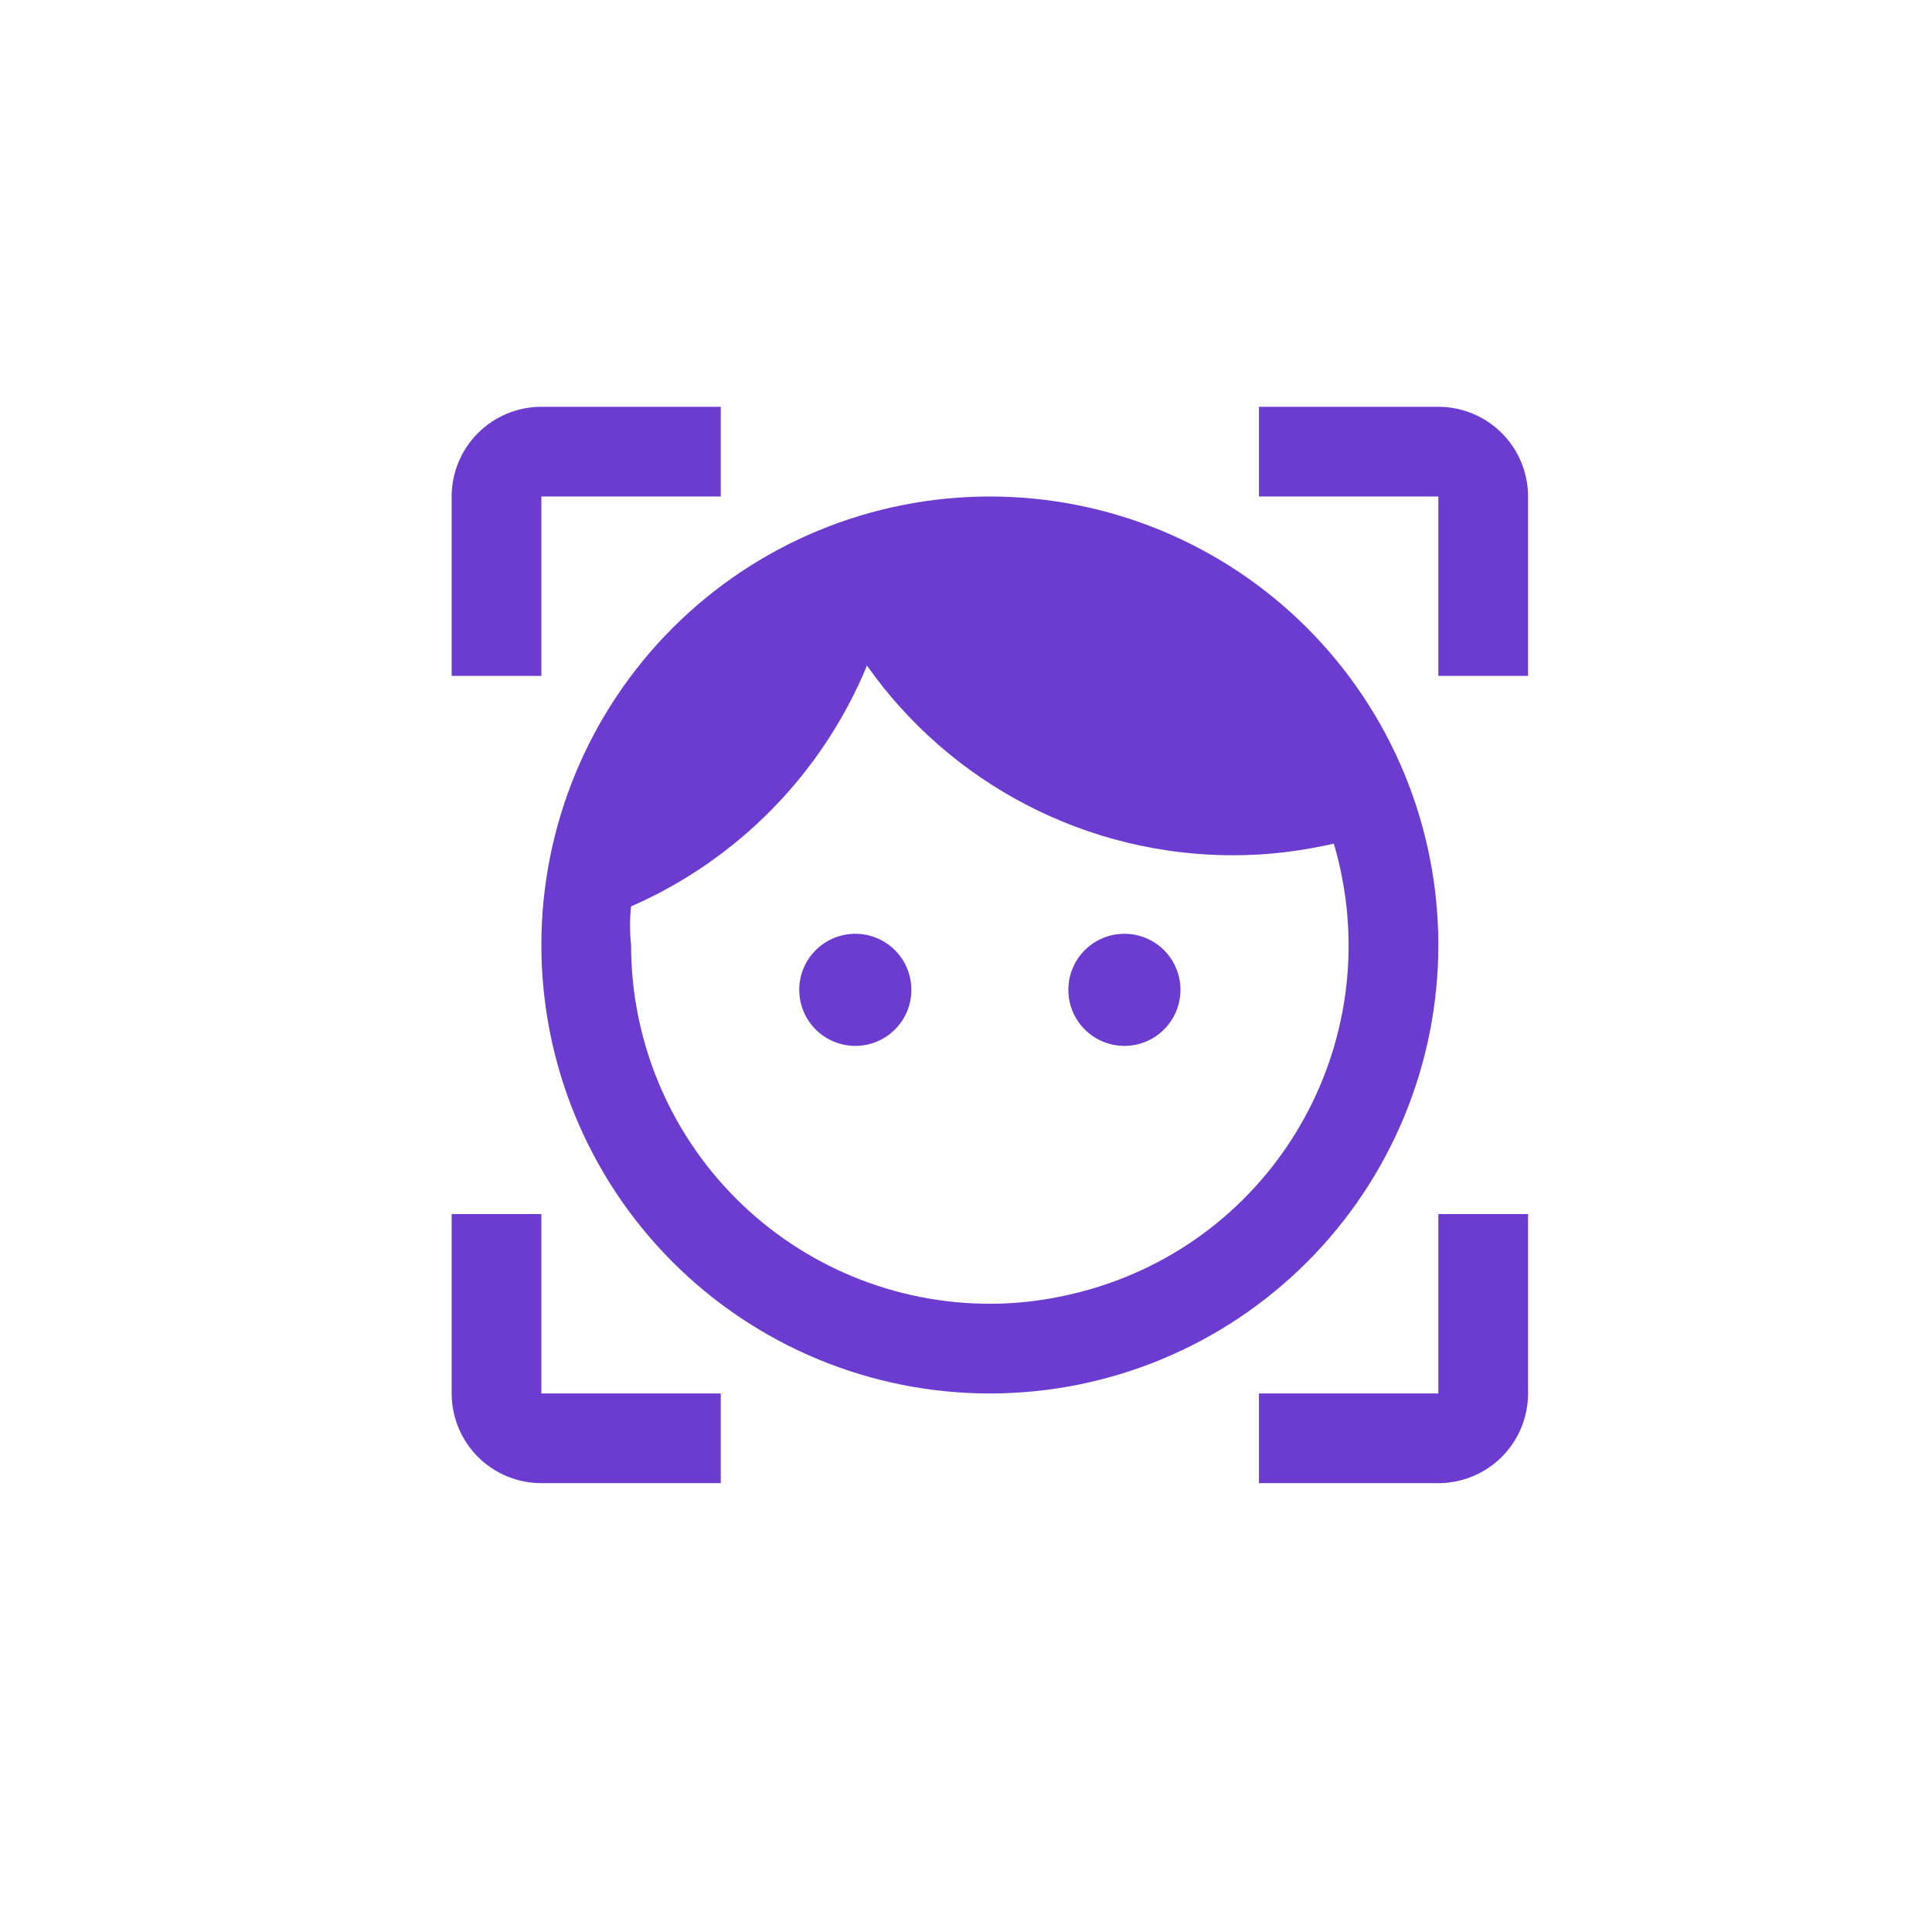 <svg width="81" height="81" viewBox="0 0 81 81" fill="none" xmlns="http://www.w3.org/2000/svg">
<g filter="url(#filter0_d_1357_73)">
<circle cx="41.5" cy="38.5" r="35" fill="white"/>
</g>
<path d="M35.859 39.149C35.236 39.149 34.638 39.397 34.197 39.837C33.756 40.278 33.509 40.876 33.509 41.499C33.509 42.123 33.756 42.721 34.197 43.161C34.638 43.602 35.236 43.85 35.859 43.85C36.168 43.85 36.474 43.789 36.759 43.671C37.044 43.553 37.303 43.38 37.521 43.161C37.739 42.943 37.913 42.684 38.031 42.399C38.149 42.114 38.209 41.808 38.209 41.499C38.209 41.191 38.149 40.885 38.031 40.6C37.913 40.315 37.739 40.056 37.521 39.837C37.303 39.619 37.044 39.446 36.759 39.328C36.474 39.21 36.168 39.149 35.859 39.149ZM47.141 39.149C46.518 39.149 45.92 39.397 45.479 39.837C45.038 40.278 44.791 40.876 44.791 41.499C44.791 42.123 45.038 42.721 45.479 43.161C45.92 43.602 46.518 43.85 47.141 43.85C47.764 43.85 48.362 43.602 48.803 43.161C49.244 42.721 49.491 42.123 49.491 41.499C49.491 40.876 49.244 40.278 48.803 39.837C48.362 39.397 47.764 39.149 47.141 39.149ZM41.5 20.816C39.031 20.816 36.586 21.302 34.304 22.247C32.023 23.192 29.95 24.577 28.204 26.323C24.678 29.85 22.697 34.632 22.697 39.619C22.697 44.606 24.678 49.389 28.204 52.915C29.95 54.661 32.023 56.046 34.304 56.991C36.586 57.936 39.031 58.422 41.5 58.422C46.487 58.422 51.27 56.441 54.796 52.915C58.322 49.389 60.303 44.606 60.303 39.619C60.303 37.15 59.817 34.705 58.872 32.423C57.927 30.142 56.542 28.069 54.796 26.323C53.05 24.577 50.977 23.192 48.696 22.247C46.414 21.302 43.969 20.816 41.5 20.816ZM41.5 54.661C37.511 54.661 33.684 53.077 30.863 50.256C28.043 47.435 26.458 43.608 26.458 39.619C26.401 39.081 26.401 38.539 26.458 38.002C30.936 36.042 34.481 32.423 36.348 27.905C38.081 30.363 40.38 32.368 43.05 33.752C45.72 35.136 48.684 35.858 51.691 35.858C53.12 35.858 54.531 35.689 55.922 35.37C58.272 43.38 53.722 51.709 45.749 54.041C44.321 54.455 42.929 54.661 41.5 54.661ZM18.936 20.816C18.936 19.819 19.333 18.862 20.038 18.157C20.743 17.452 21.7 17.055 22.697 17.055H30.218V20.816H22.697V28.337H18.936V20.816ZM64.064 58.422C64.064 59.419 63.667 60.376 62.962 61.081C62.257 61.786 61.3 62.182 60.303 62.182H52.782V58.422H60.303V50.901H64.064V58.422ZM22.697 62.182C21.7 62.182 20.743 61.786 20.038 61.081C19.333 60.376 18.936 59.419 18.936 58.422V50.901H22.697V58.422H30.218V62.182H22.697ZM60.303 17.055C61.3 17.055 62.257 17.452 62.962 18.157C63.667 18.862 64.064 19.819 64.064 20.816V28.337H60.303V20.816H52.782V17.055H60.303Z" fill="#6B3CCF"/>
<defs>
<filter id="filter0_d_1357_73" x="0.5" y="0.5" width="80" height="80" filterUnits="userSpaceOnUse" color-interpolation-filters="sRGB">
<feFlood flood-opacity="0" result="BackgroundImageFix"/>
<feColorMatrix in="SourceAlpha" type="matrix" values="0 0 0 0 0 0 0 0 0 0 0 0 0 0 0 0 0 0 127 0" result="hardAlpha"/>
<feOffset dx="-1" dy="2"/>
<feGaussianBlur stdDeviation="2.5"/>
<feComposite in2="hardAlpha" operator="out"/>
<feColorMatrix type="matrix" values="0 0 0 0 0 0 0 0 0 0 0 0 0 0 0 0 0 0 0.25 0"/>
<feBlend mode="normal" in2="BackgroundImageFix" result="effect1_dropShadow_1357_73"/>
<feBlend mode="normal" in="SourceGraphic" in2="effect1_dropShadow_1357_73" result="shape"/>
</filter>
</defs>
</svg>
